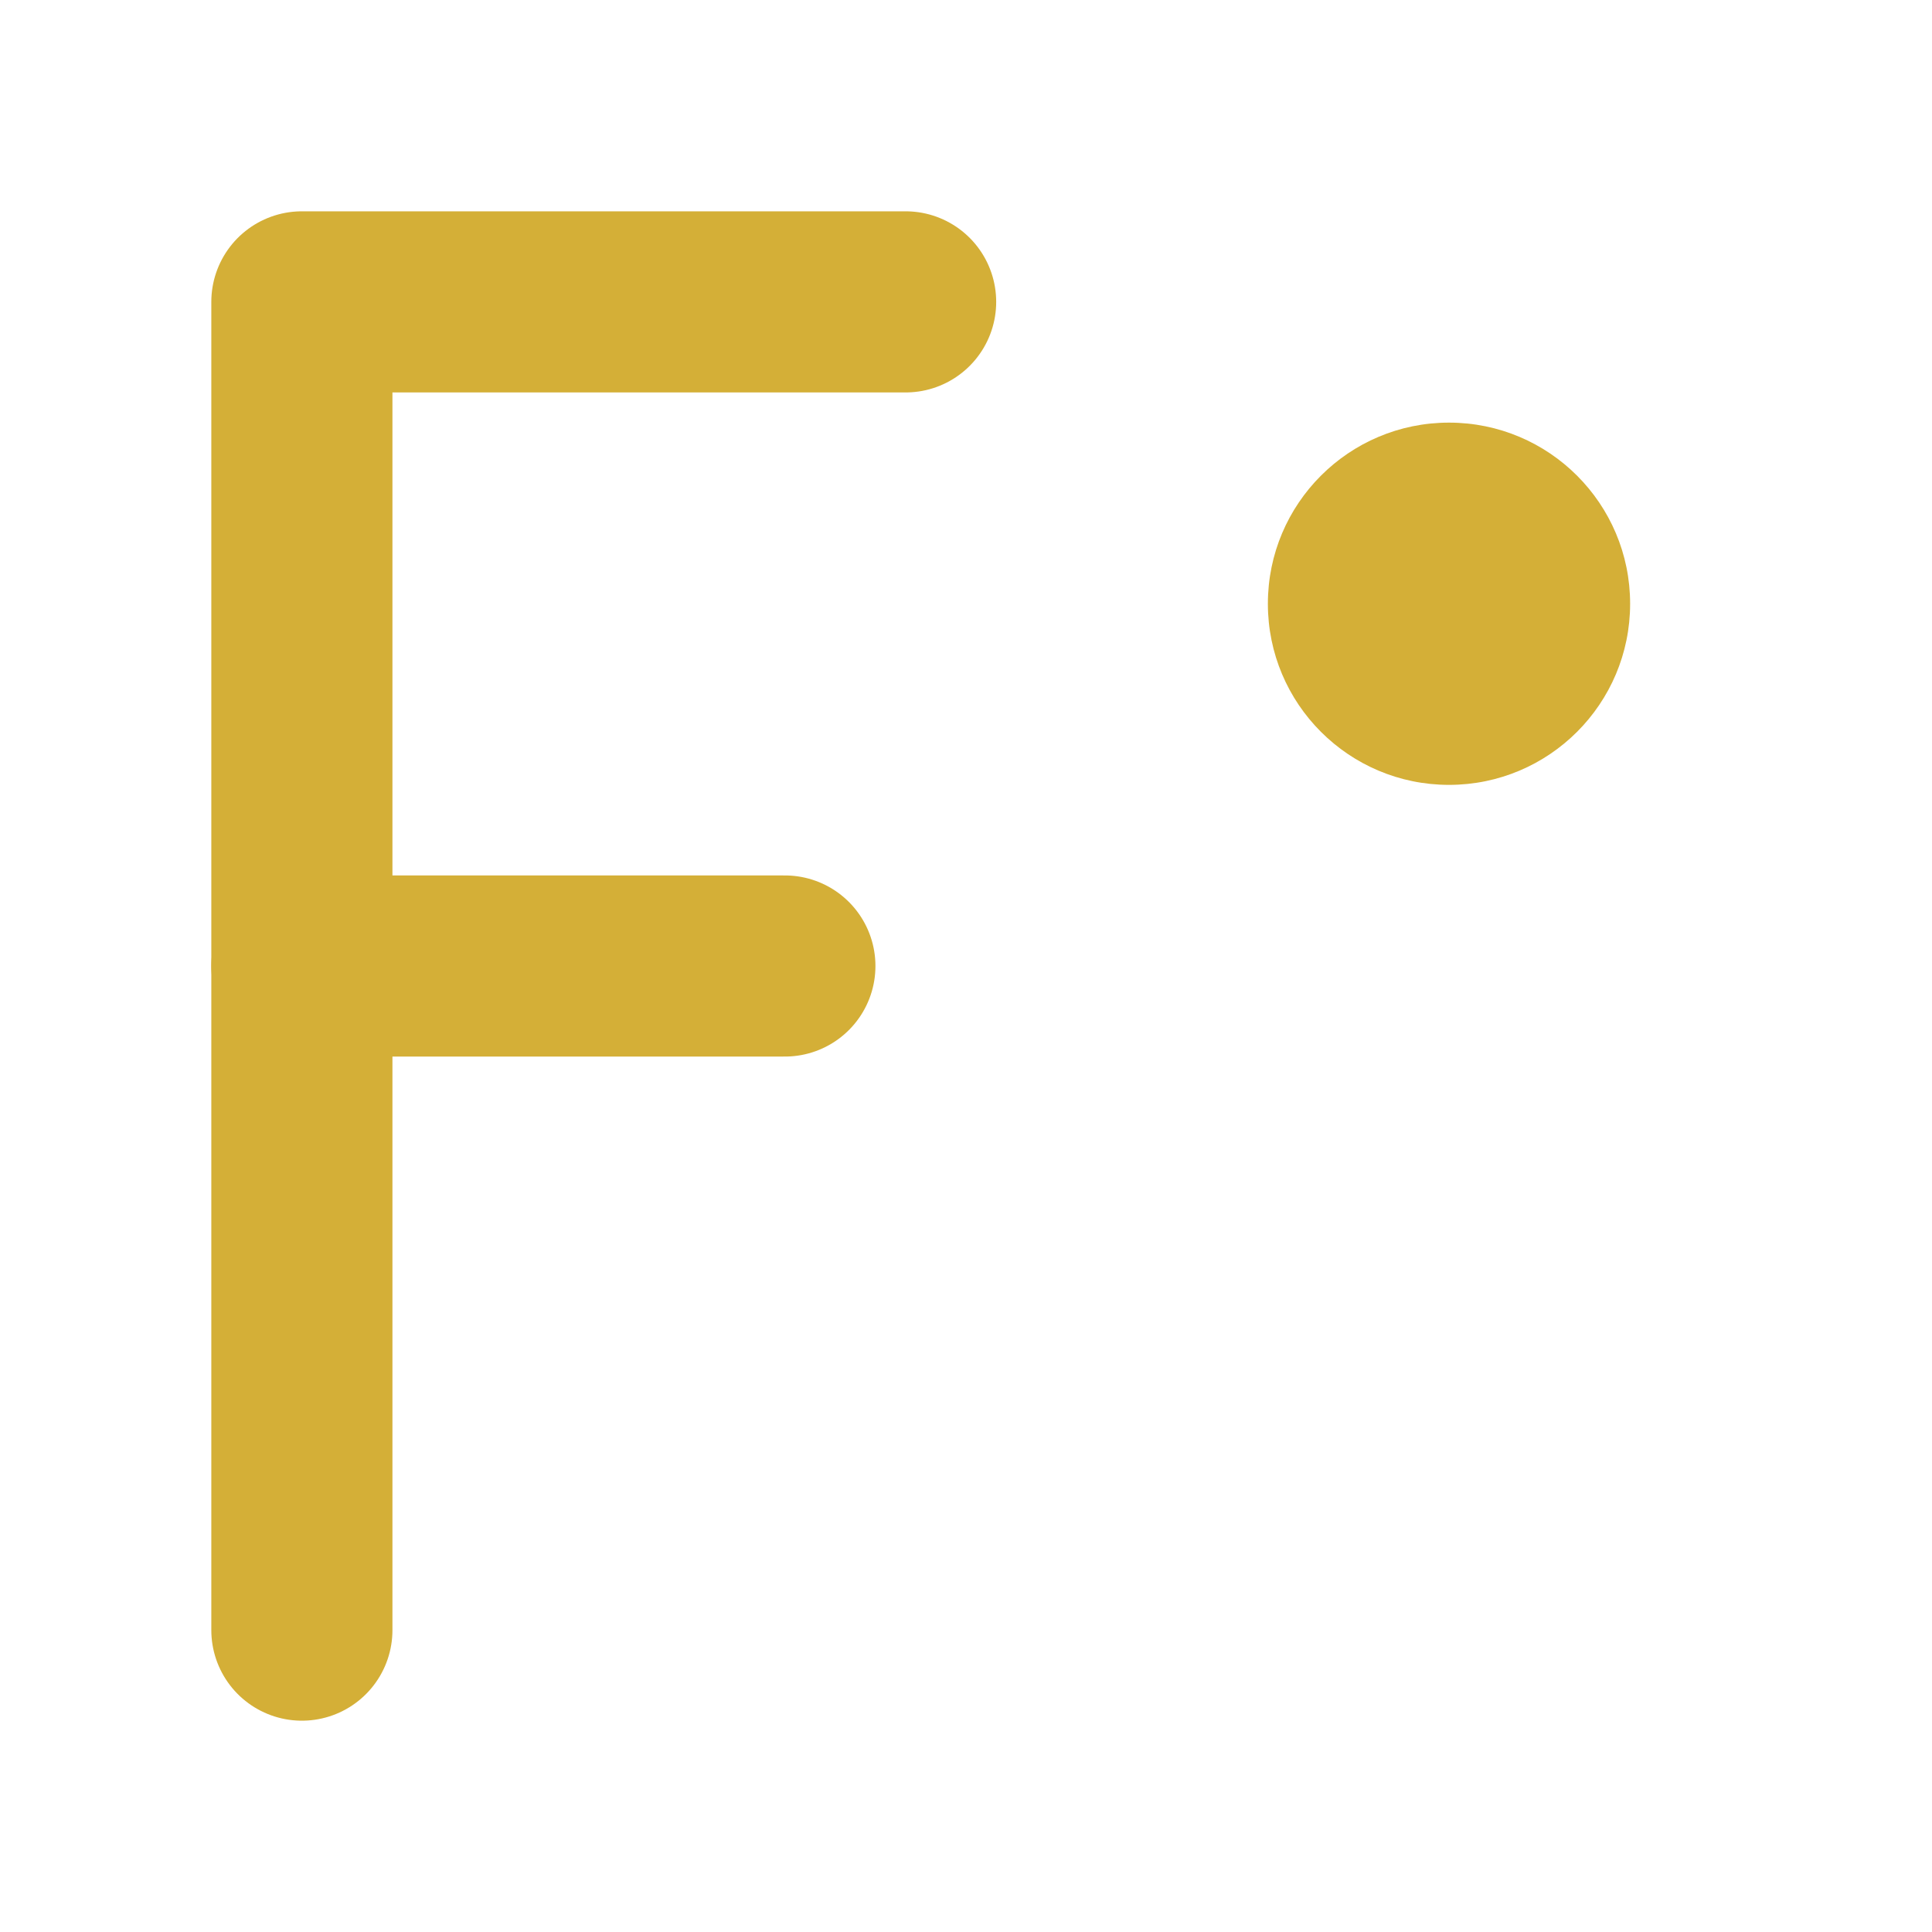 <svg width="32" height="32" viewBox="0 0 32 32" fill="none" xmlns="http://www.w3.org/2000/svg">
  <path d="M5 27 L5 5 L15 5" stroke="#D4AF37" stroke-width="3" stroke-linecap="round" stroke-linejoin="round"/>
  <path d="M5 16 L13 16" stroke="#D4AF37" stroke-width="3" stroke-linecap="round" stroke-linejoin="round"/>
  <circle cx="24" cy="10" r="3" fill="#D4AF37"/>
</svg>